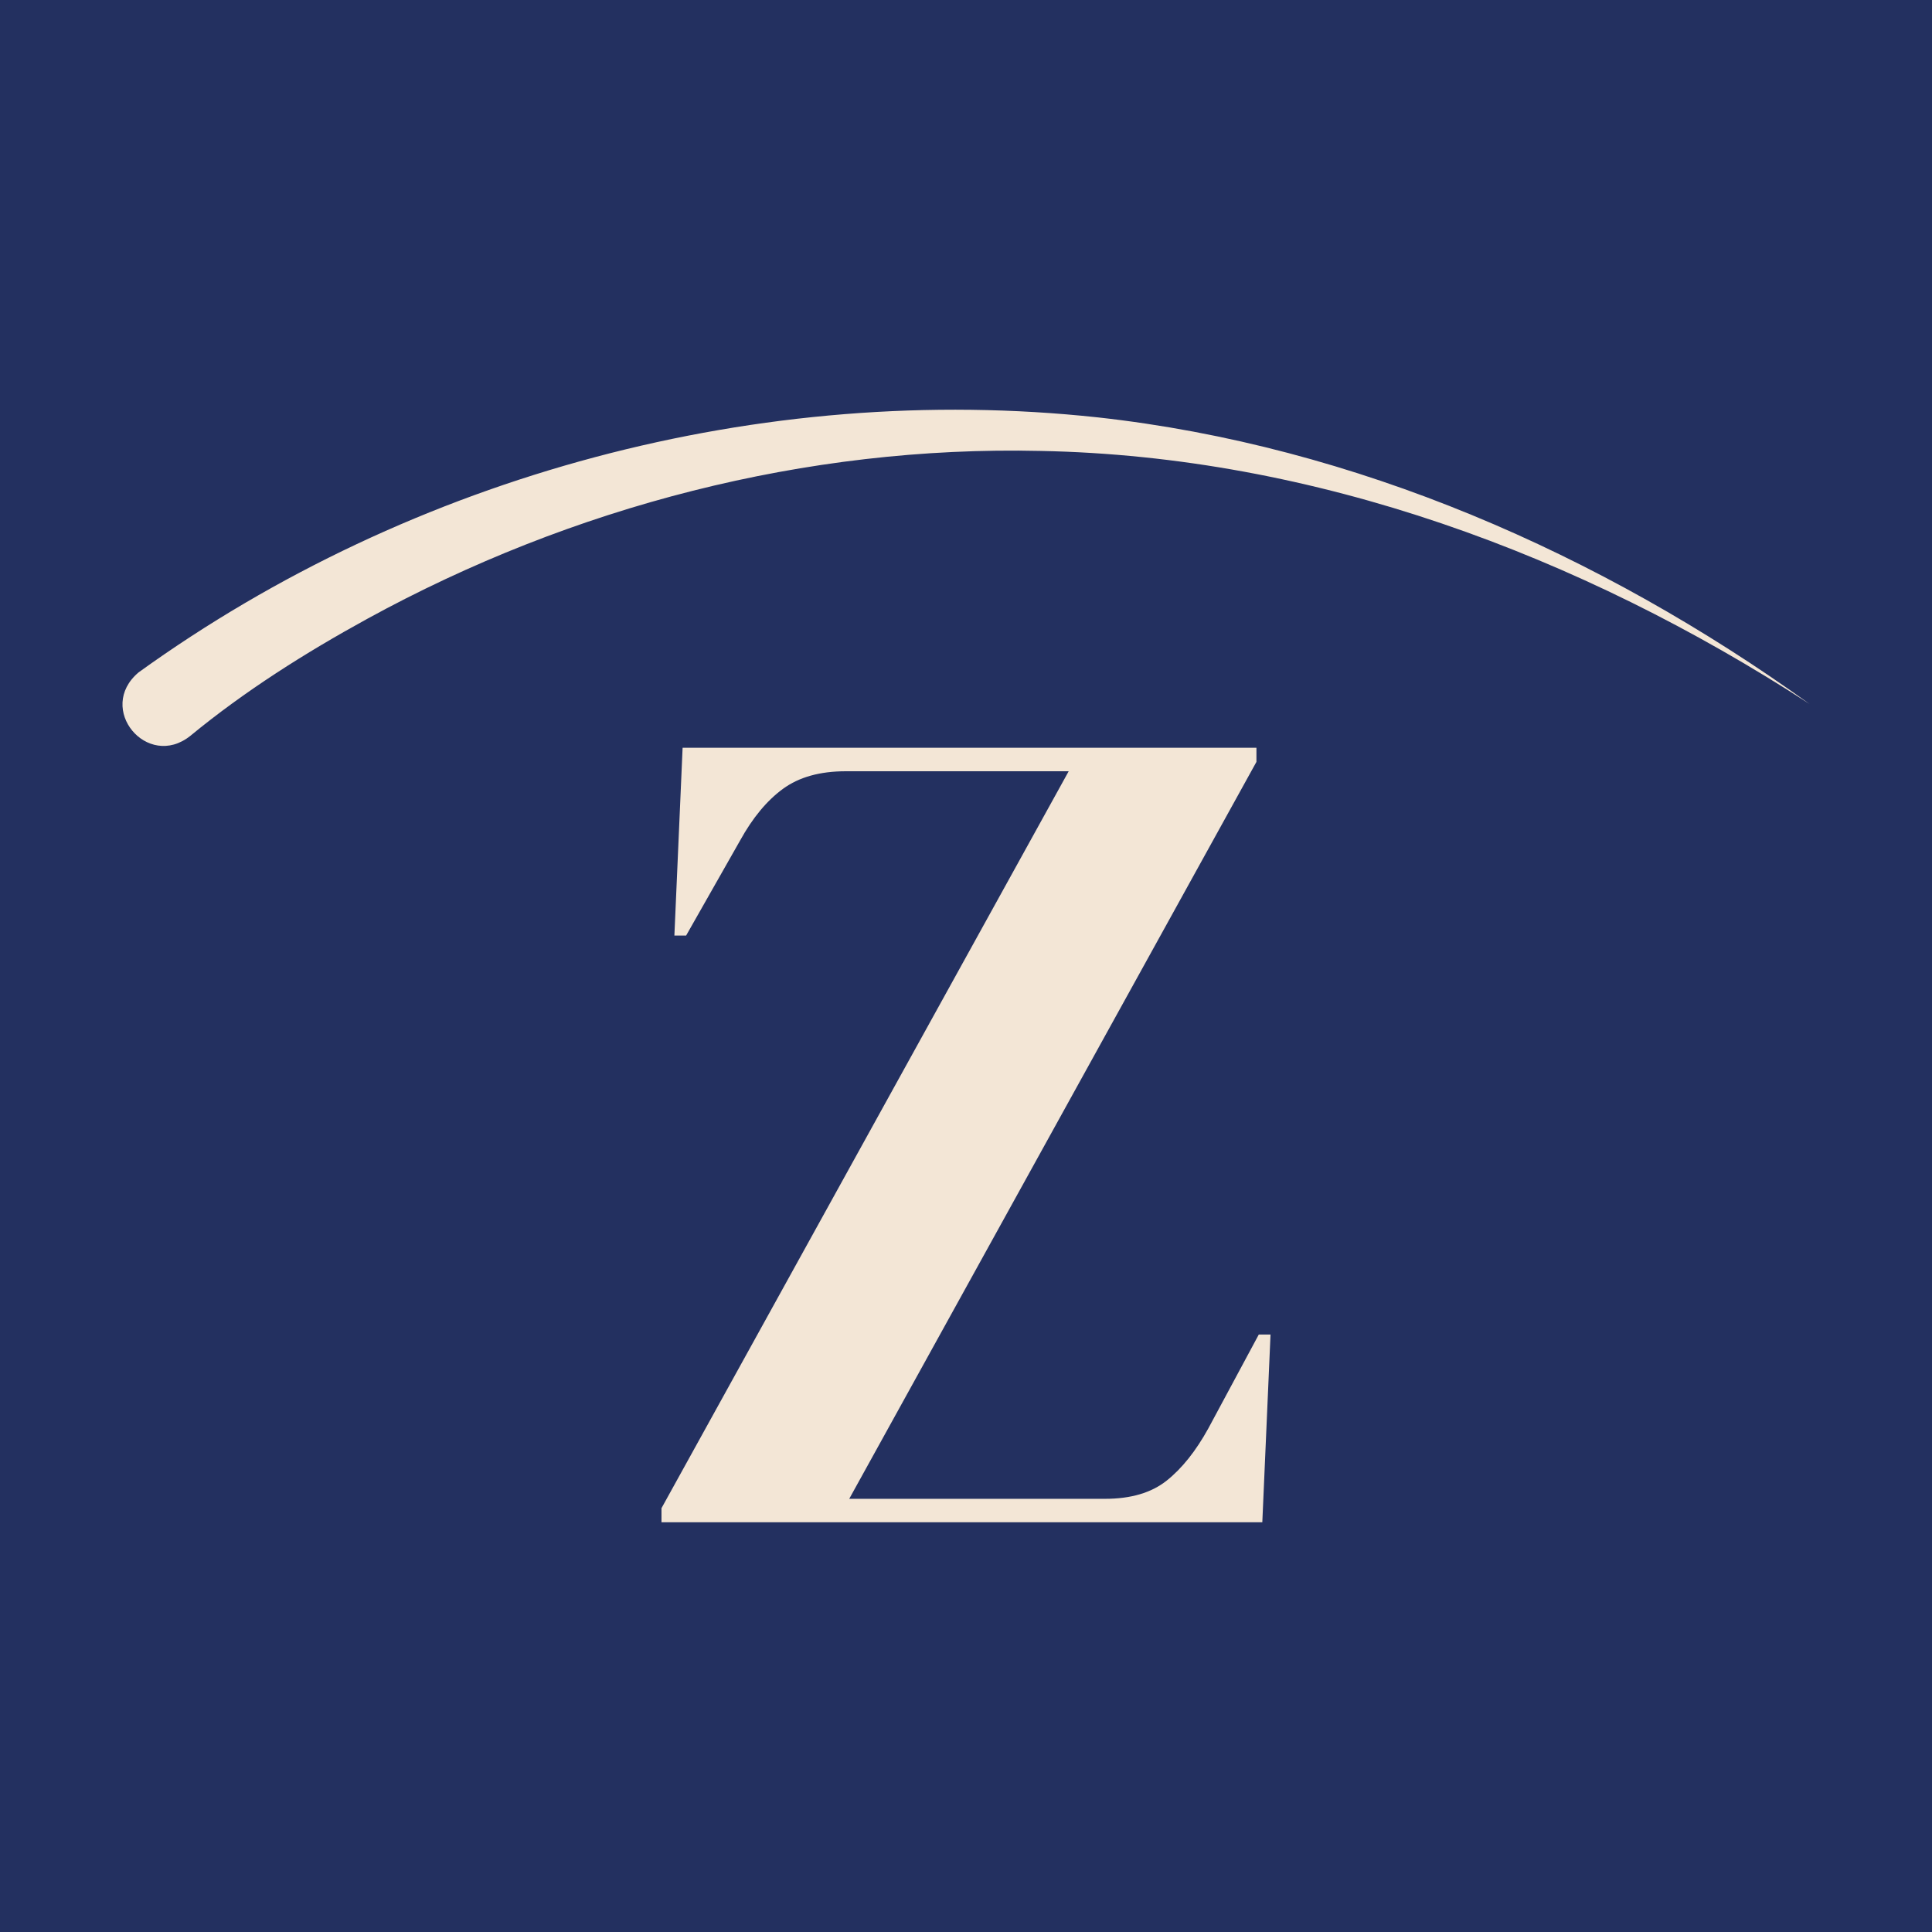 <?xml version="1.0" encoding="UTF-8"?><svg id="uuid-b0eec491-d001-4f39-b102-d3debbdb85f8" xmlns="http://www.w3.org/2000/svg" width="183.444mm" height="183.444mm" viewBox="0 0 520 520"><g id="uuid-7f612f33-f74b-40a2-ad62-09f26ec51954"><rect width="520" height="520" fill="#233060"/><path d="M178.039,409.725v-3.79l109.598-198.35h-60.01c-6.949,0-12.584,1.578-16.899,4.736-4.318,3.159-8.162,7.794-11.528,13.898l-14.529,25.583h-3.159l2.212-50.534h154.447v3.79l-109.598,198.35h68.854c6.949,0,12.477-1.628,16.582-4.897,4.108-3.262,7.845-7.945,11.214-14.055l13.58-25.266h3.159l-2.21,50.534H178.039Z" fill="#f3e6d6"/><path d="M37.287,180.984c73.787-53.212,167.725-78.398,258.162-68.649,69.307,7.644,135.372,36.731,191.586,77.132-61.75-40.092-133.077-66.701-207.03-68.1-63.02-1.437-126.01,14.969-181.153,45.187-16.681,9.148-33.009,19.455-47.653,31.523-11.579,9.212-25.421-7.362-13.913-17.092h0Z" fill="#f3e6d6"/></g></svg>